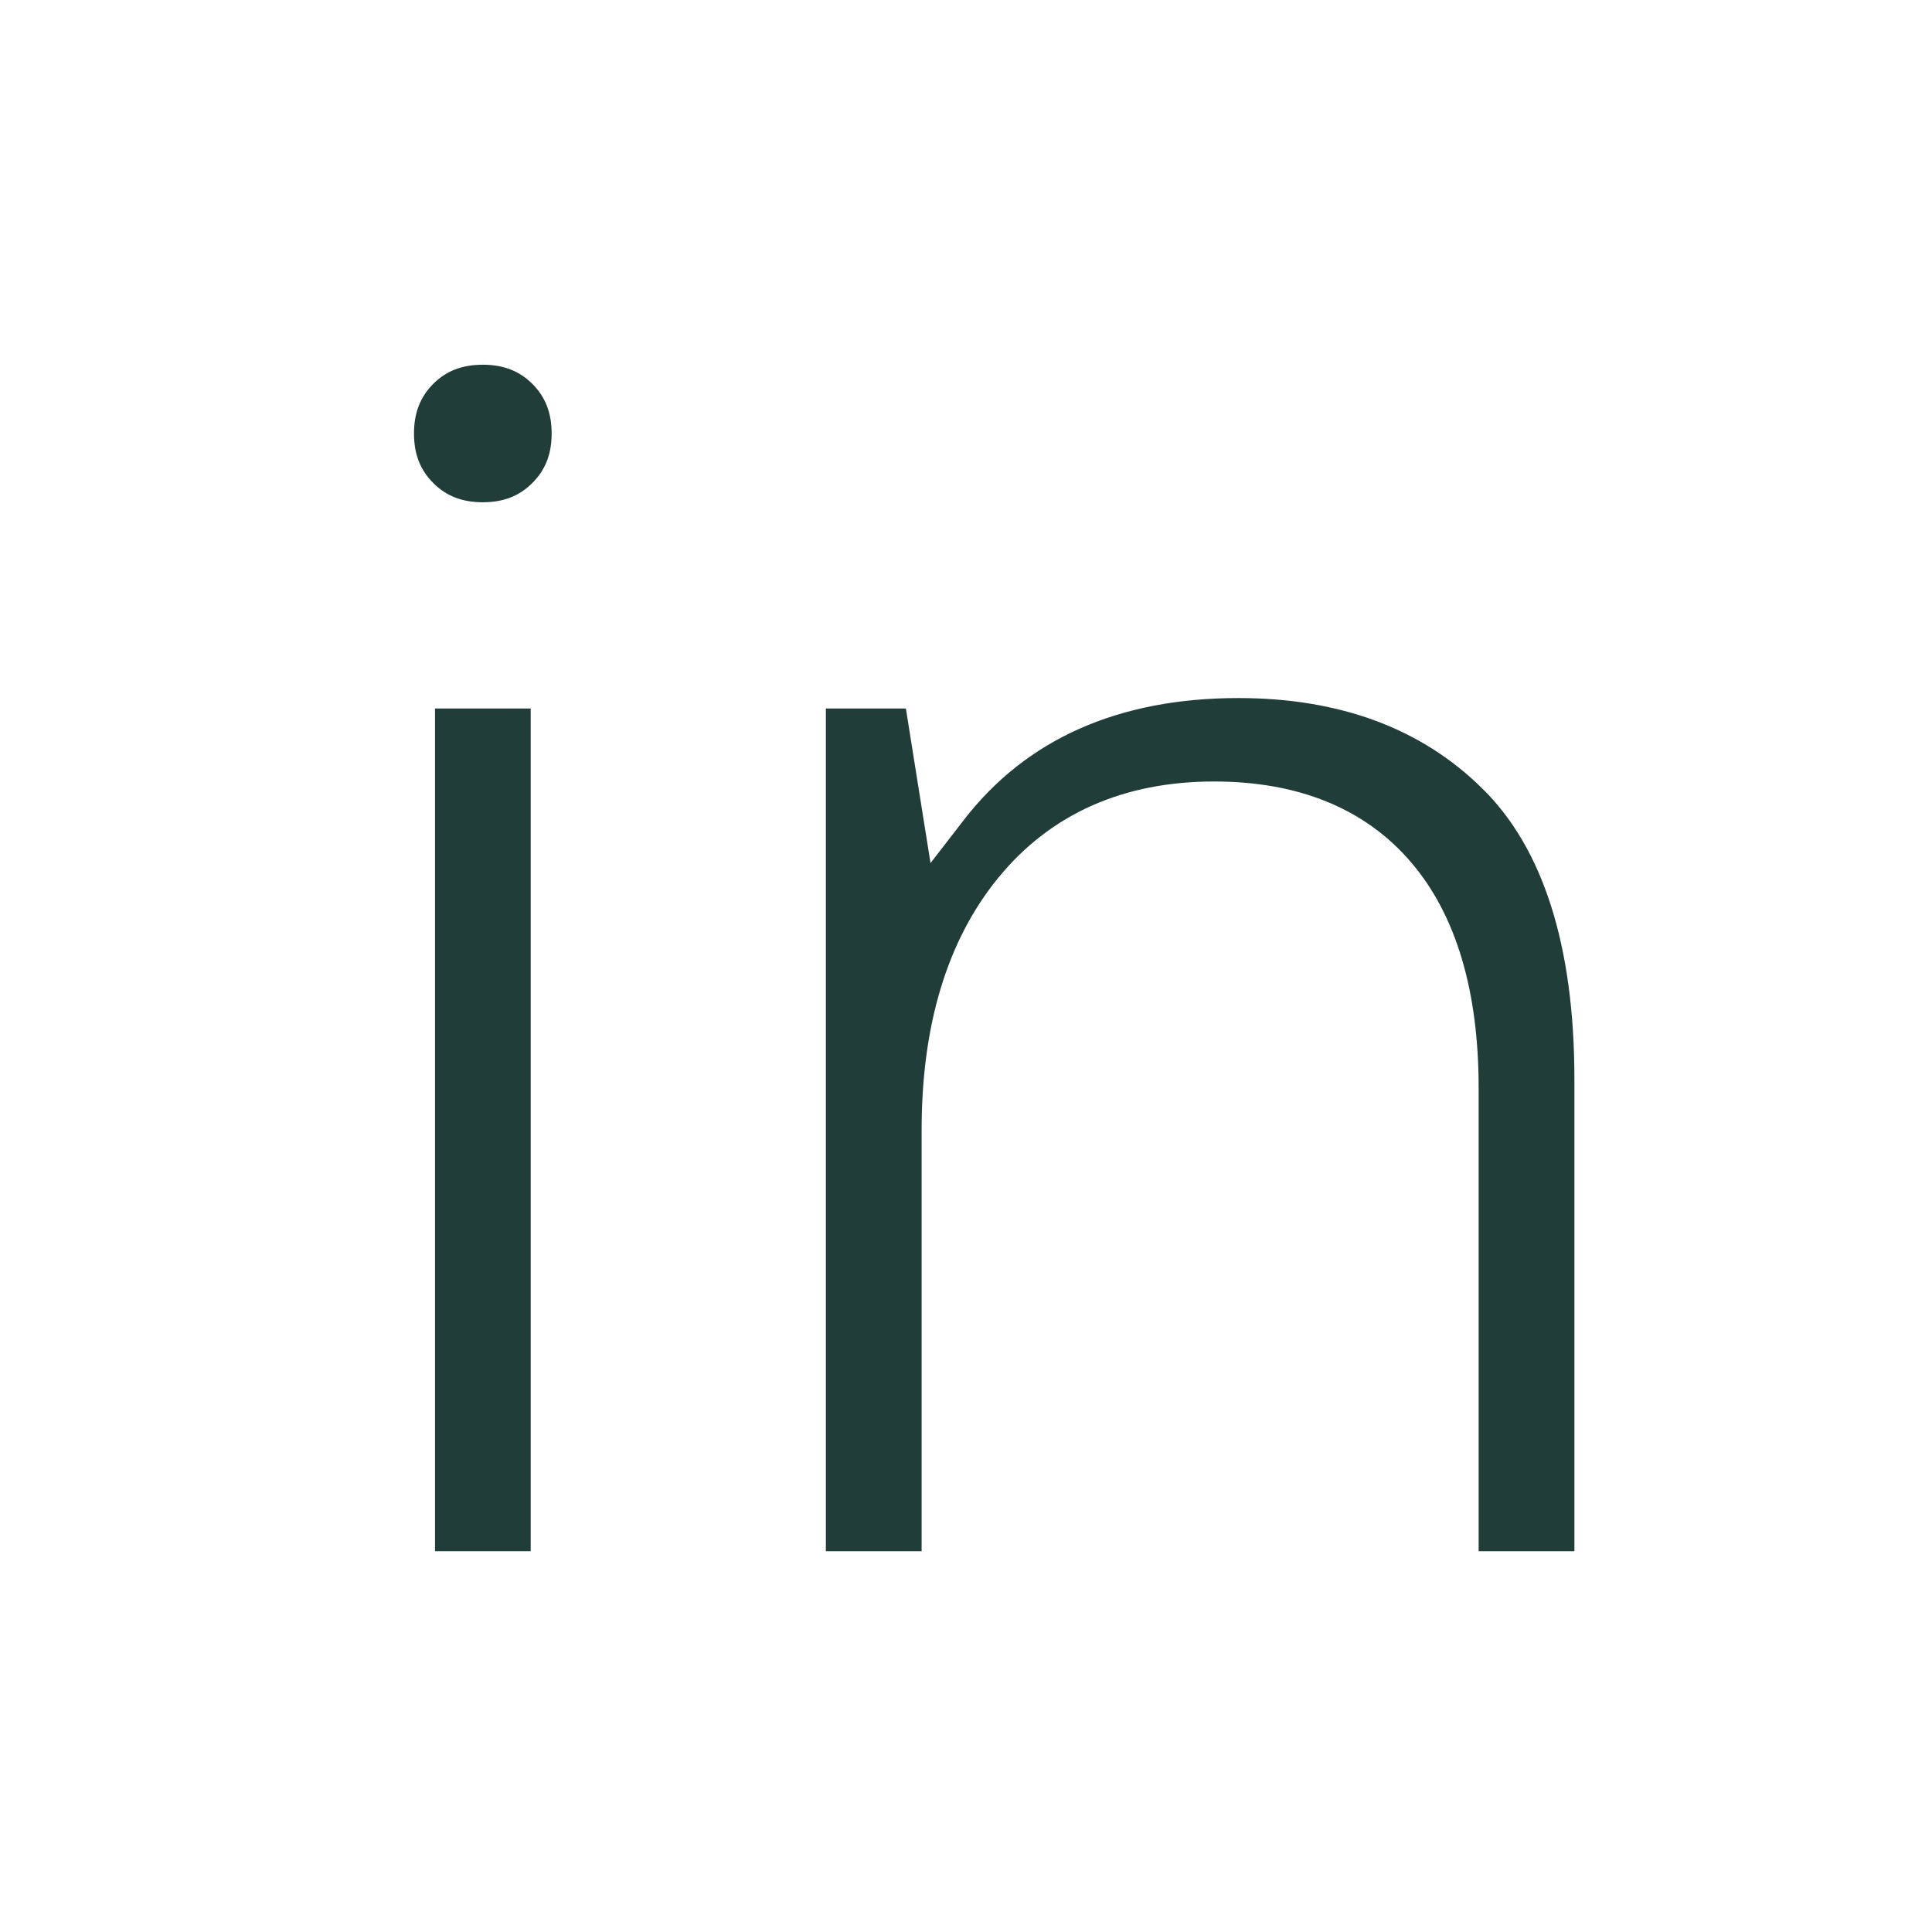 <svg width="32" height="32" viewBox="0 0 32 32" fill="none" xmlns="http://www.w3.org/2000/svg">
<path d="M0 0H32V32H0V0Z" fill="white"/>
<path d="M8.959 6.217C8.705 5.964 8.39 5.841 7.997 5.841C7.603 5.841 7.287 5.964 7.034 6.217C6.781 6.471 6.657 6.786 6.657 7.18C6.657 7.574 6.781 7.888 7.034 8.141C7.287 8.396 7.603 8.519 7.997 8.519C8.391 8.519 8.705 8.396 8.959 8.141C9.213 7.888 9.337 7.573 9.337 7.18C9.337 6.787 9.213 6.471 8.959 6.217Z" fill="#213D39" stroke="white" stroke-width="0.4" stroke-miterlimit="10"/>
<path d="M7.005 11.535H8.99V25.893H7.005V11.535Z" fill="#213D39" stroke="white" stroke-width="0.4" stroke-miterlimit="10"/>
<path d="M24.699 12.925C23.654 11.887 22.245 11.362 20.513 11.362C18.467 11.362 16.883 12.067 15.809 13.455L15.537 13.807L15.175 11.535H13.479V25.893H15.465V18.714C15.465 17.018 15.878 15.655 16.694 14.66C17.519 13.654 18.667 13.144 20.109 13.144C21.453 13.144 22.5 13.57 23.219 14.411C23.931 15.243 24.291 16.457 24.291 18.02V25.893H26.277V17.875C26.277 15.626 25.747 13.961 24.7 12.925H24.699Z" fill="#213D39" stroke="white" stroke-width="0.4" stroke-miterlimit="10"/>
</svg>
